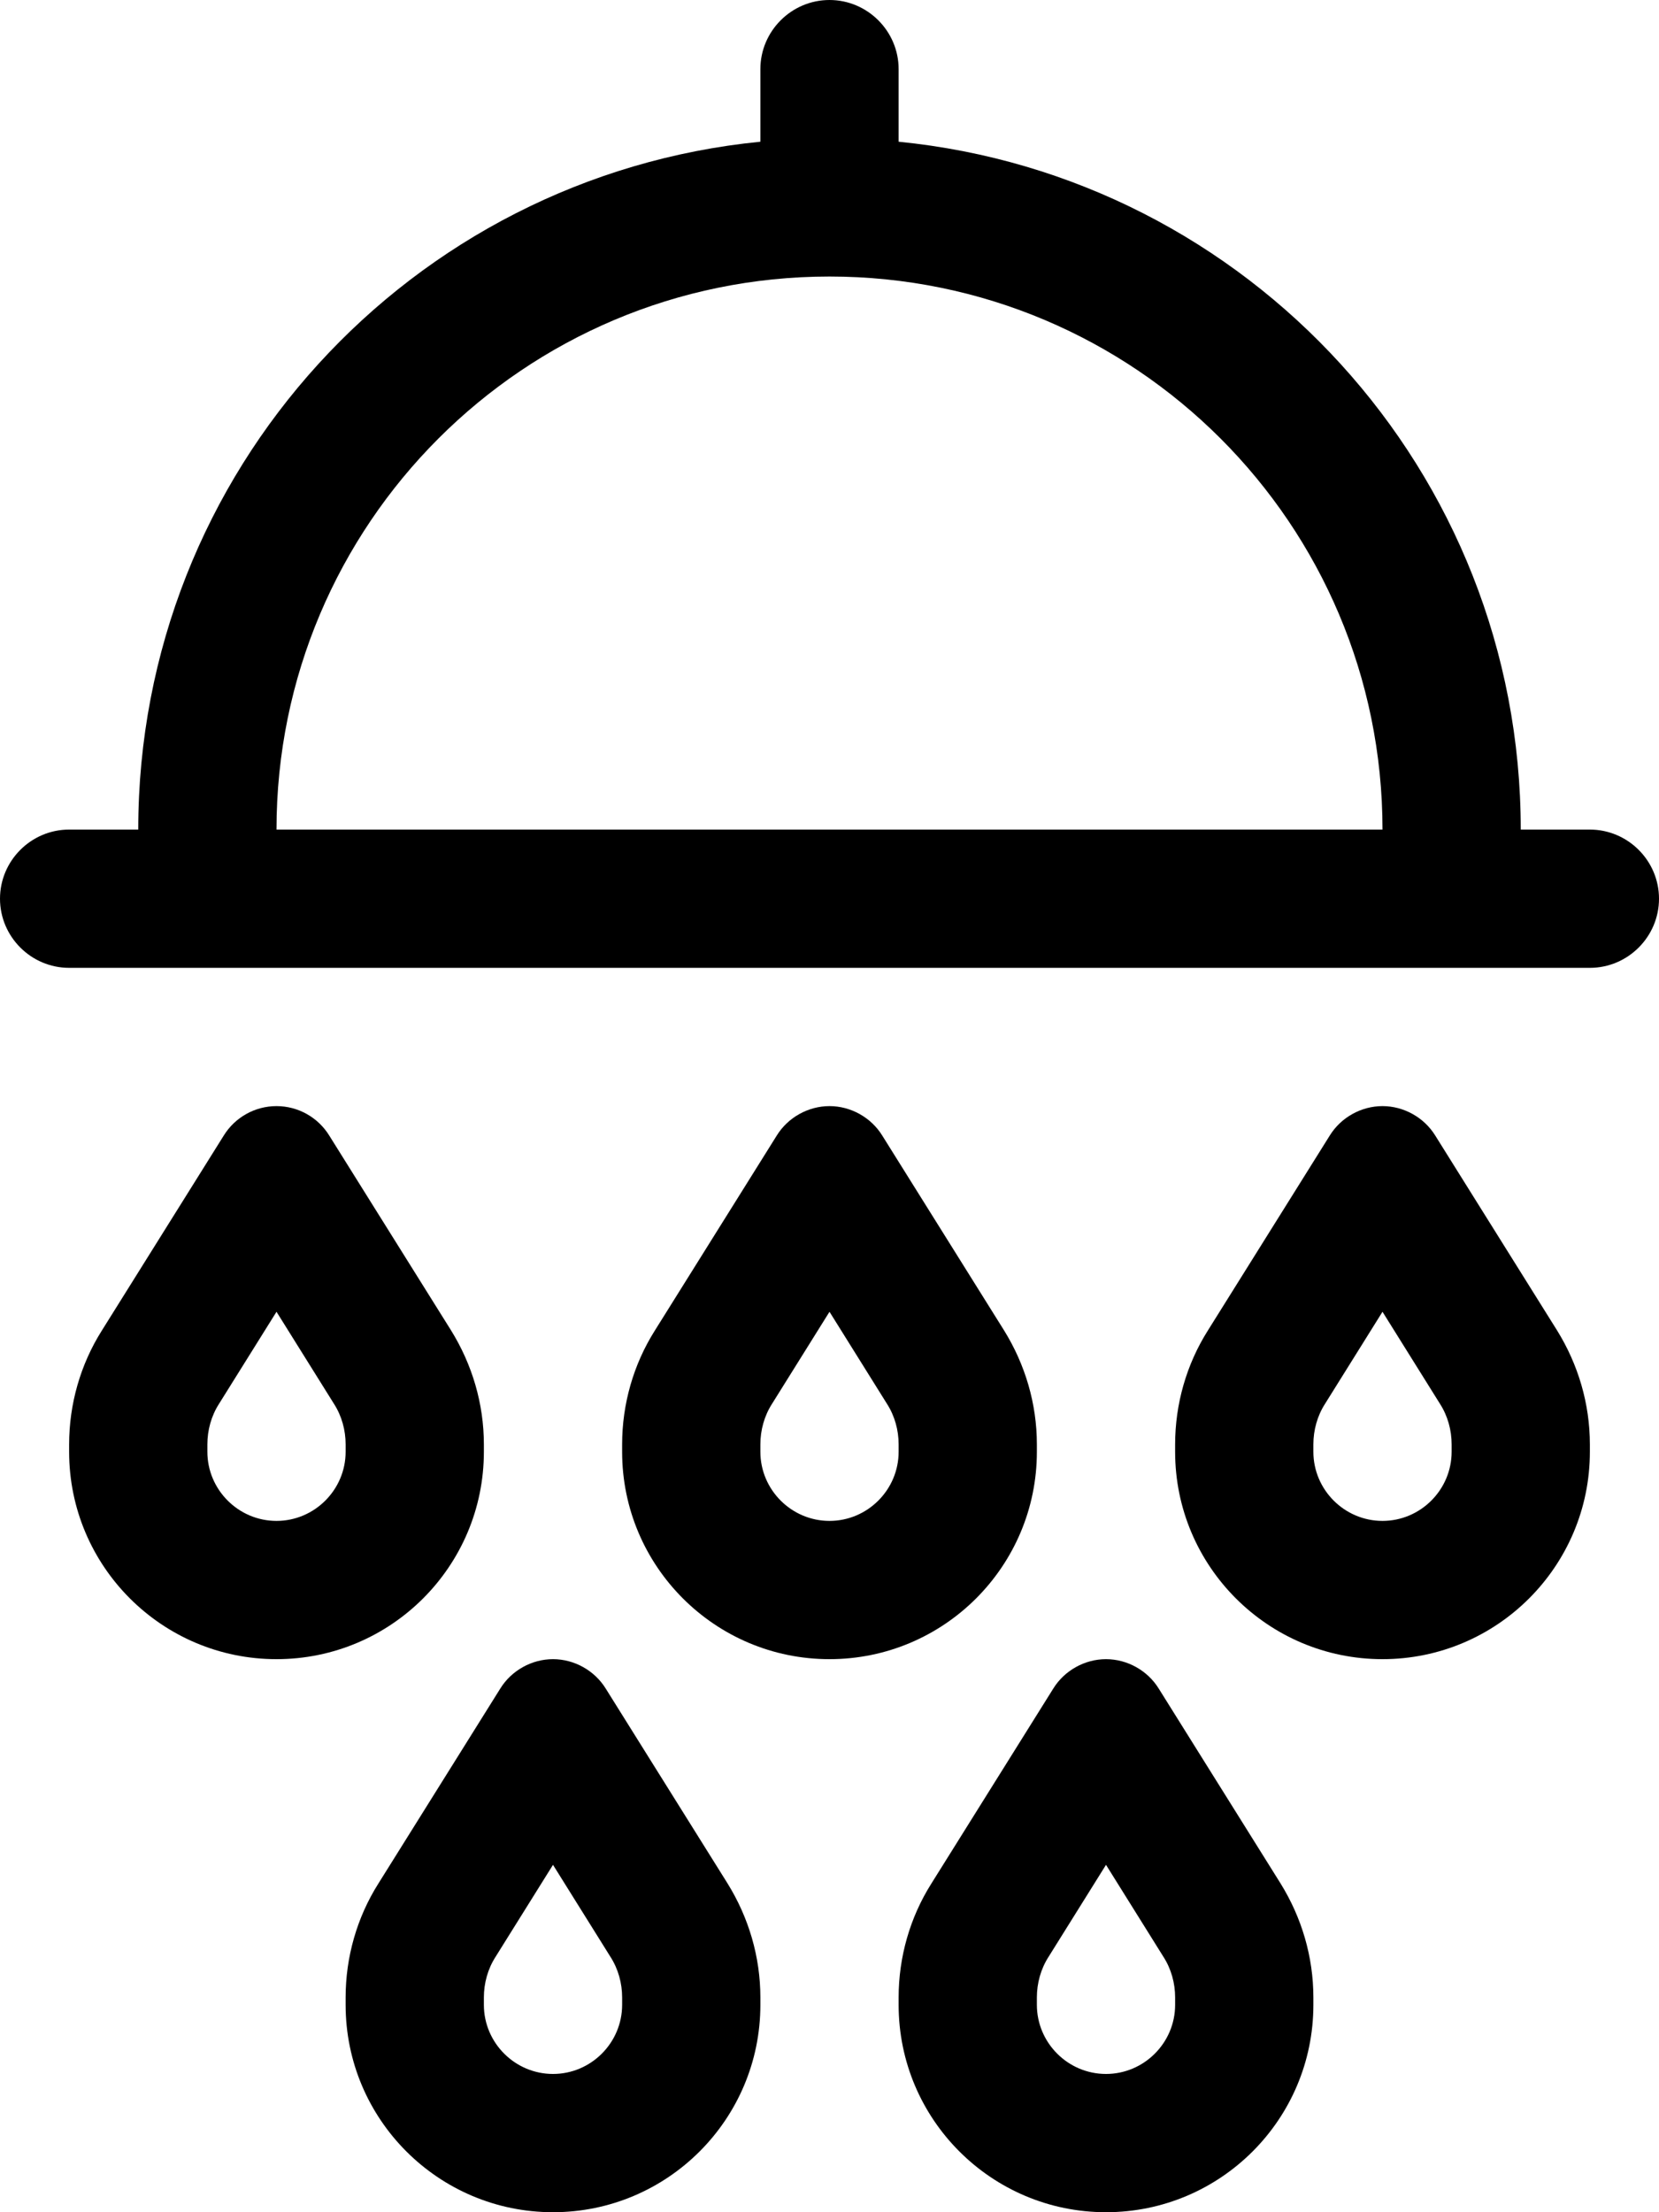 <svg xmlns="http://www.w3.org/2000/svg" viewBox="0 0 384 512"><!--! Font Awesome Pro 6.4.0 by @fontawesome - https://fontawesome.com License - https://fontawesome.com/license (Commercial License) Copyright 2023 Fonticons, Inc. --><path d="M192 0c8.8 0 16 7.2 16 16V32.8c80.9 8 144 76.2 144 159.2h16c8.8 0 16 7.2 16 16s-7.2 16-16 16H336 48 16c-8.8 0-16-7.2-16-16s7.2-16 16-16H32C32 109 95.1 40.8 176 32.8V16c0-8.8 7.2-16 16-16zm0 64C121.3 64 64 121.3 64 192H320c0-70.7-57.3-128-128-128zm50.7 388.9c-1.8 2.8-2.7 6.1-2.7 9.4V464c0 8.8 7.2 16 16 16s16-7.2 16-16v-1.7c0-3.3-.9-6.6-2.7-9.4L256 431.6l-13.3 21.3zm-27.1-17l28.2-45.1c2.6-4.2 7.3-6.8 12.2-6.8s9.6 2.6 12.2 6.8l28.2 45.1c4.9 7.9 7.6 17 7.6 26.4V464c0 26.5-21.5 48-48 48s-48-21.5-48-48v-1.7c0-9.3 2.6-18.5 7.6-26.4zM320 303.6l-13.3 21.3c-1.8 2.8-2.7 6.1-2.7 9.4V336c0 8.8 7.2 16 16 16s16-7.2 16-16v-1.7c0-3.3-.9-6.6-2.7-9.4L320 303.6zm-12.2-40.8c2.6-4.2 7.3-6.8 12.2-6.8s9.6 2.6 12.2 6.8l28.2 45.1c4.9 7.9 7.6 17 7.6 26.4V336c0 26.5-21.5 48-48 48s-48-21.5-48-48v-1.7c0-9.3 2.6-18.5 7.6-26.4l28.2-45.1zM114.7 452.9c-1.8 2.8-2.7 6.1-2.7 9.4V464c0 8.8 7.2 16 16 16s16-7.2 16-16v-1.7c0-3.3-.9-6.6-2.7-9.4L128 431.6l-13.3 21.3zm-27.1-17l28.2-45.1c2.6-4.2 7.3-6.8 12.2-6.8s9.6 2.6 12.2 6.8l28.2 45.1c4.9 7.9 7.6 17 7.6 26.4V464c0 26.5-21.5 48-48 48s-48-21.5-48-48v-1.7c0-9.3 2.6-18.5 7.6-26.4zM192 303.6l-13.3 21.3c-1.8 2.8-2.7 6.1-2.7 9.4V336c0 8.8 7.2 16 16 16s16-7.2 16-16v-1.7c0-3.3-.9-6.6-2.7-9.4L192 303.6zm-12.2-40.8c2.6-4.2 7.3-6.8 12.2-6.8s9.6 2.6 12.2 6.8l28.2 45.1c4.9 7.9 7.6 17 7.6 26.4V336c0 26.5-21.5 48-48 48s-48-21.5-48-48v-1.7c0-9.3 2.6-18.5 7.6-26.4l28.2-45.1zM50.7 324.9c-1.8 2.8-2.7 6.1-2.7 9.4V336c0 8.8 7.2 16 16 16s16-7.2 16-16v-1.7c0-3.3-.9-6.6-2.7-9.4L64 303.6 50.7 324.9zm-27.1-17l28.2-45.1C54.4 258.6 59 256 64 256s9.6 2.6 12.2 6.8l28.2 45.1c4.9 7.9 7.6 17 7.6 26.4V336c0 26.5-21.5 48-48 48s-48-21.5-48-48v-1.7c0-9.3 2.6-18.5 7.6-26.4z"/></svg>